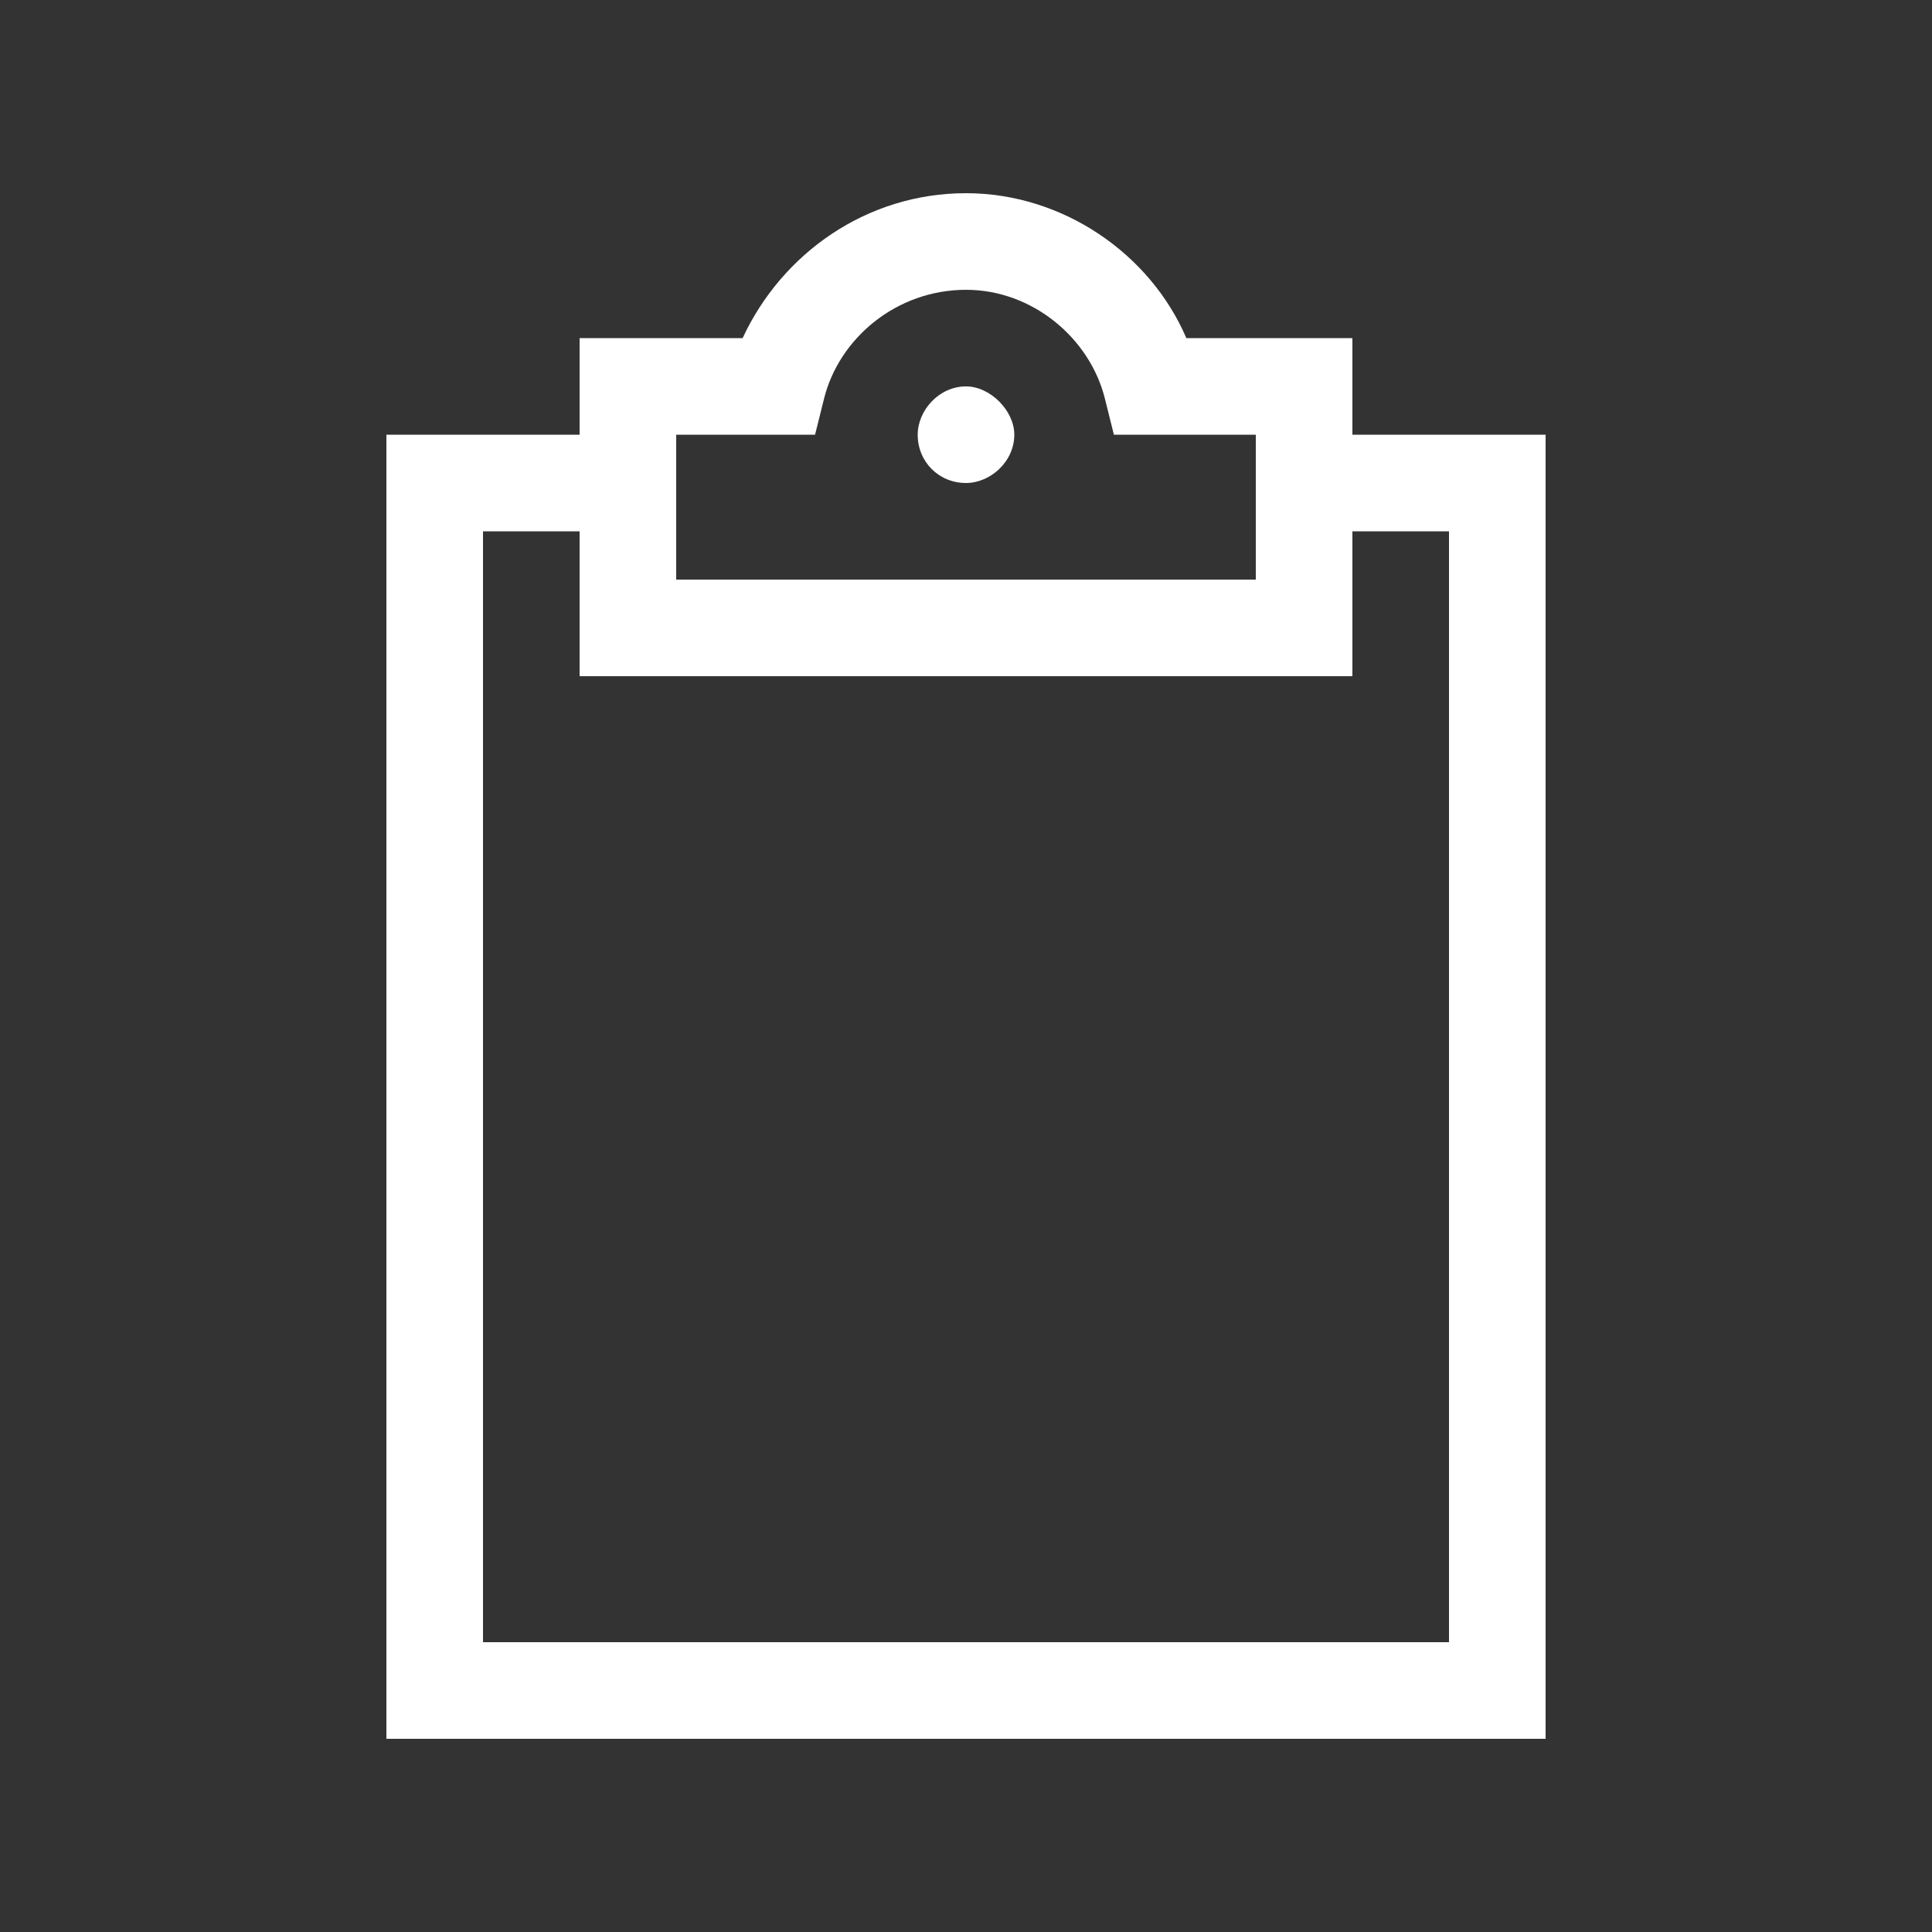<svg width="40" height="40" viewBox="0 0 40 40" fill="none" xmlns="http://www.w3.org/2000/svg">
<rect x="0" y="0" width="40" height="40" fill="#333333" stroke="none"/>
<path d="M20 6C18.562 6 17.375 7 17.062 8.25L16.875 9H16.125H14V12H20H26V9H23.875H23.062L22.875 8.25C22.562 7 21.375 6 20 6ZM15.375 7C16.188 5.25 17.938 4 20 4C22 4 23.812 5.25 24.562 7H27H28V8V9H30H32V11V34V36H30H10H8V34V11V9H10H12V8V7H13H15.375ZM28 14H27H20H13H12V13V11H10V34H30V11H28V13V14ZM20 8C20.5 8 21 8.5 21 9C21 9.562 20.5 10 20 10C19.438 10 19 9.562 19 9C19 8.5 19.438 8 20 8Z" fill="white"/>
</svg>
